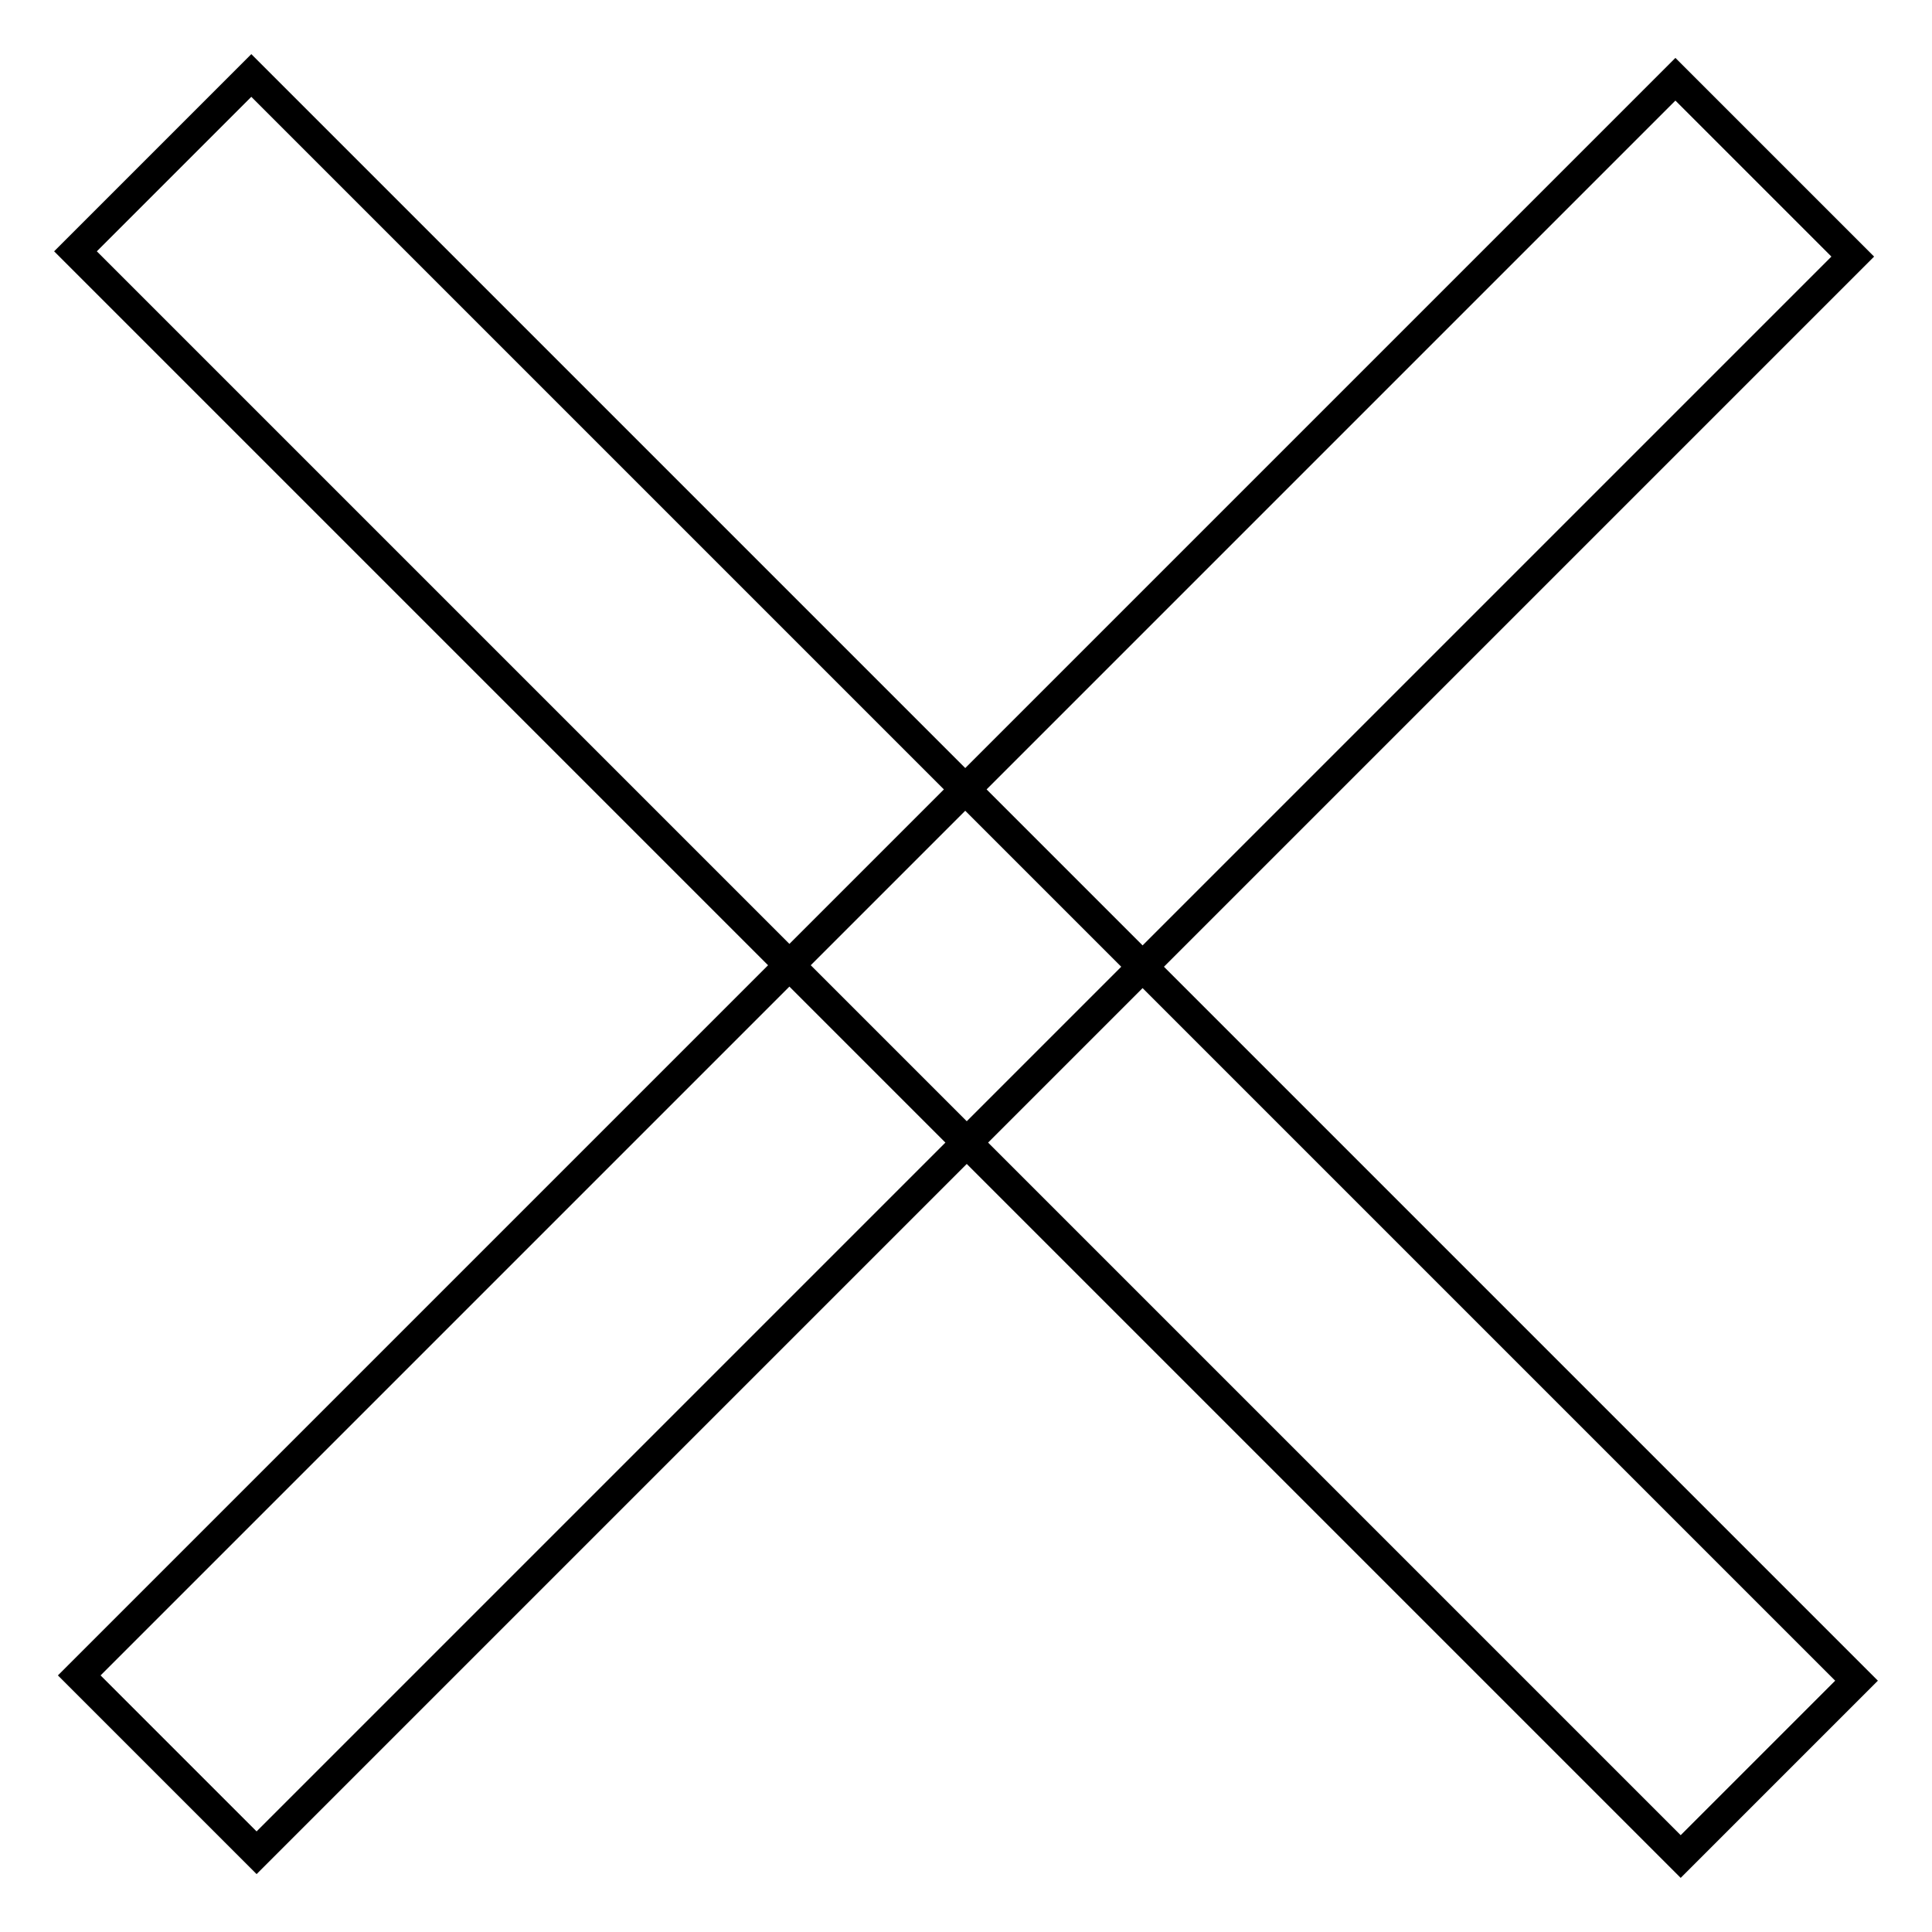 <?xml version="1.0" encoding="utf-8"?>
<!-- Svg Vector Icons : http://www.onlinewebfonts.com/icon -->
<!DOCTYPE svg PUBLIC "-//W3C//DTD SVG 1.1//EN" "http://www.w3.org/Graphics/SVG/1.1/DTD/svg11.dtd">
<svg version="1.1" xmlns="http://www.w3.org/2000/svg" xmlns:xlink="http://www.w3.org/1999/xlink" x="0px" y="0px" viewBox="0 0 256 256" enable-background="new 0 0 256 256" xml:space="preserve">
<g> <path stroke-width="4" fill-opacity="0" stroke="#000000"  d="M10.5,222L222,10.5L245.5,34L34,245.5L10.5,222z"/> <path stroke-width="4" fill-opacity="0" stroke="#000000"  d="M246,222.7L222.7,246L10,33.3L33.3,10L246,222.7z"/></g>
</svg>
